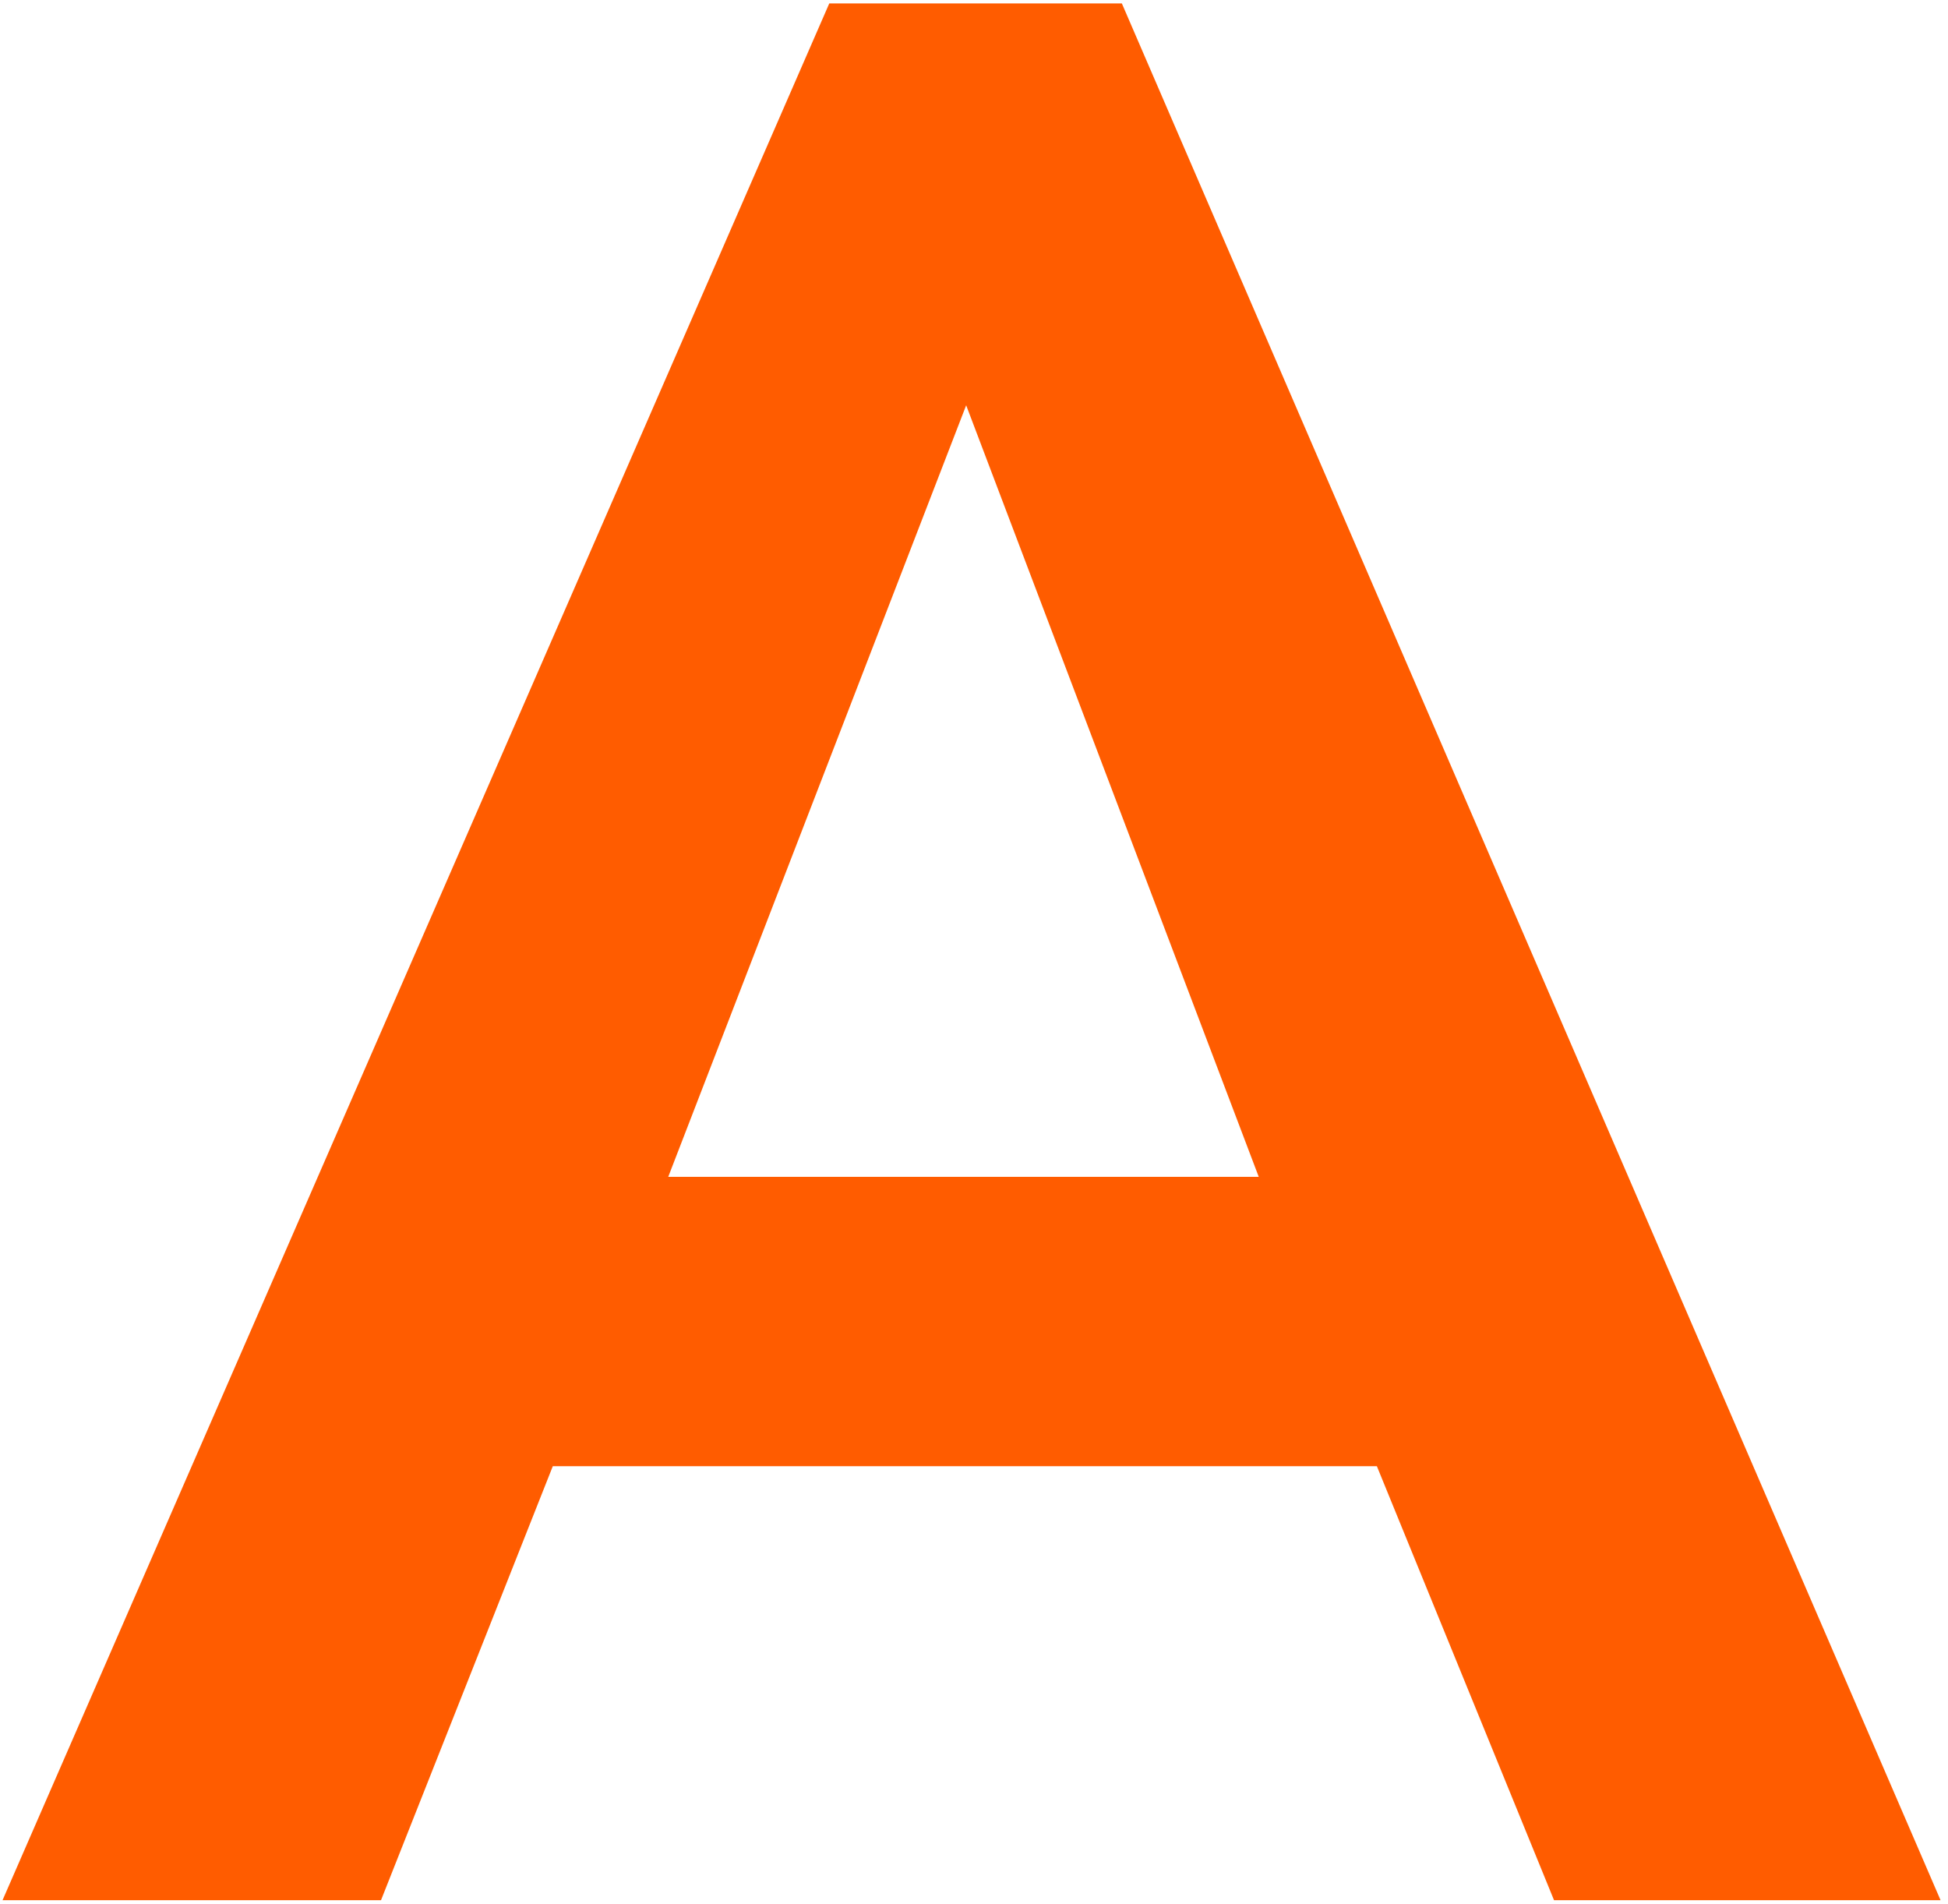 <svg width="174" height="170" viewBox="0 0 174 170" fill="none" xmlns="http://www.w3.org/2000/svg">
<path d="M0.227 169.693L74.073 0.306H100.207L173.335 169.693H138.809L122.985 130.935H49.378L34.033 169.693H0.227ZM59.688 105.097H112.435L86.301 36.194L59.688 105.097Z" fill="#FF5C00"/>
</svg>
